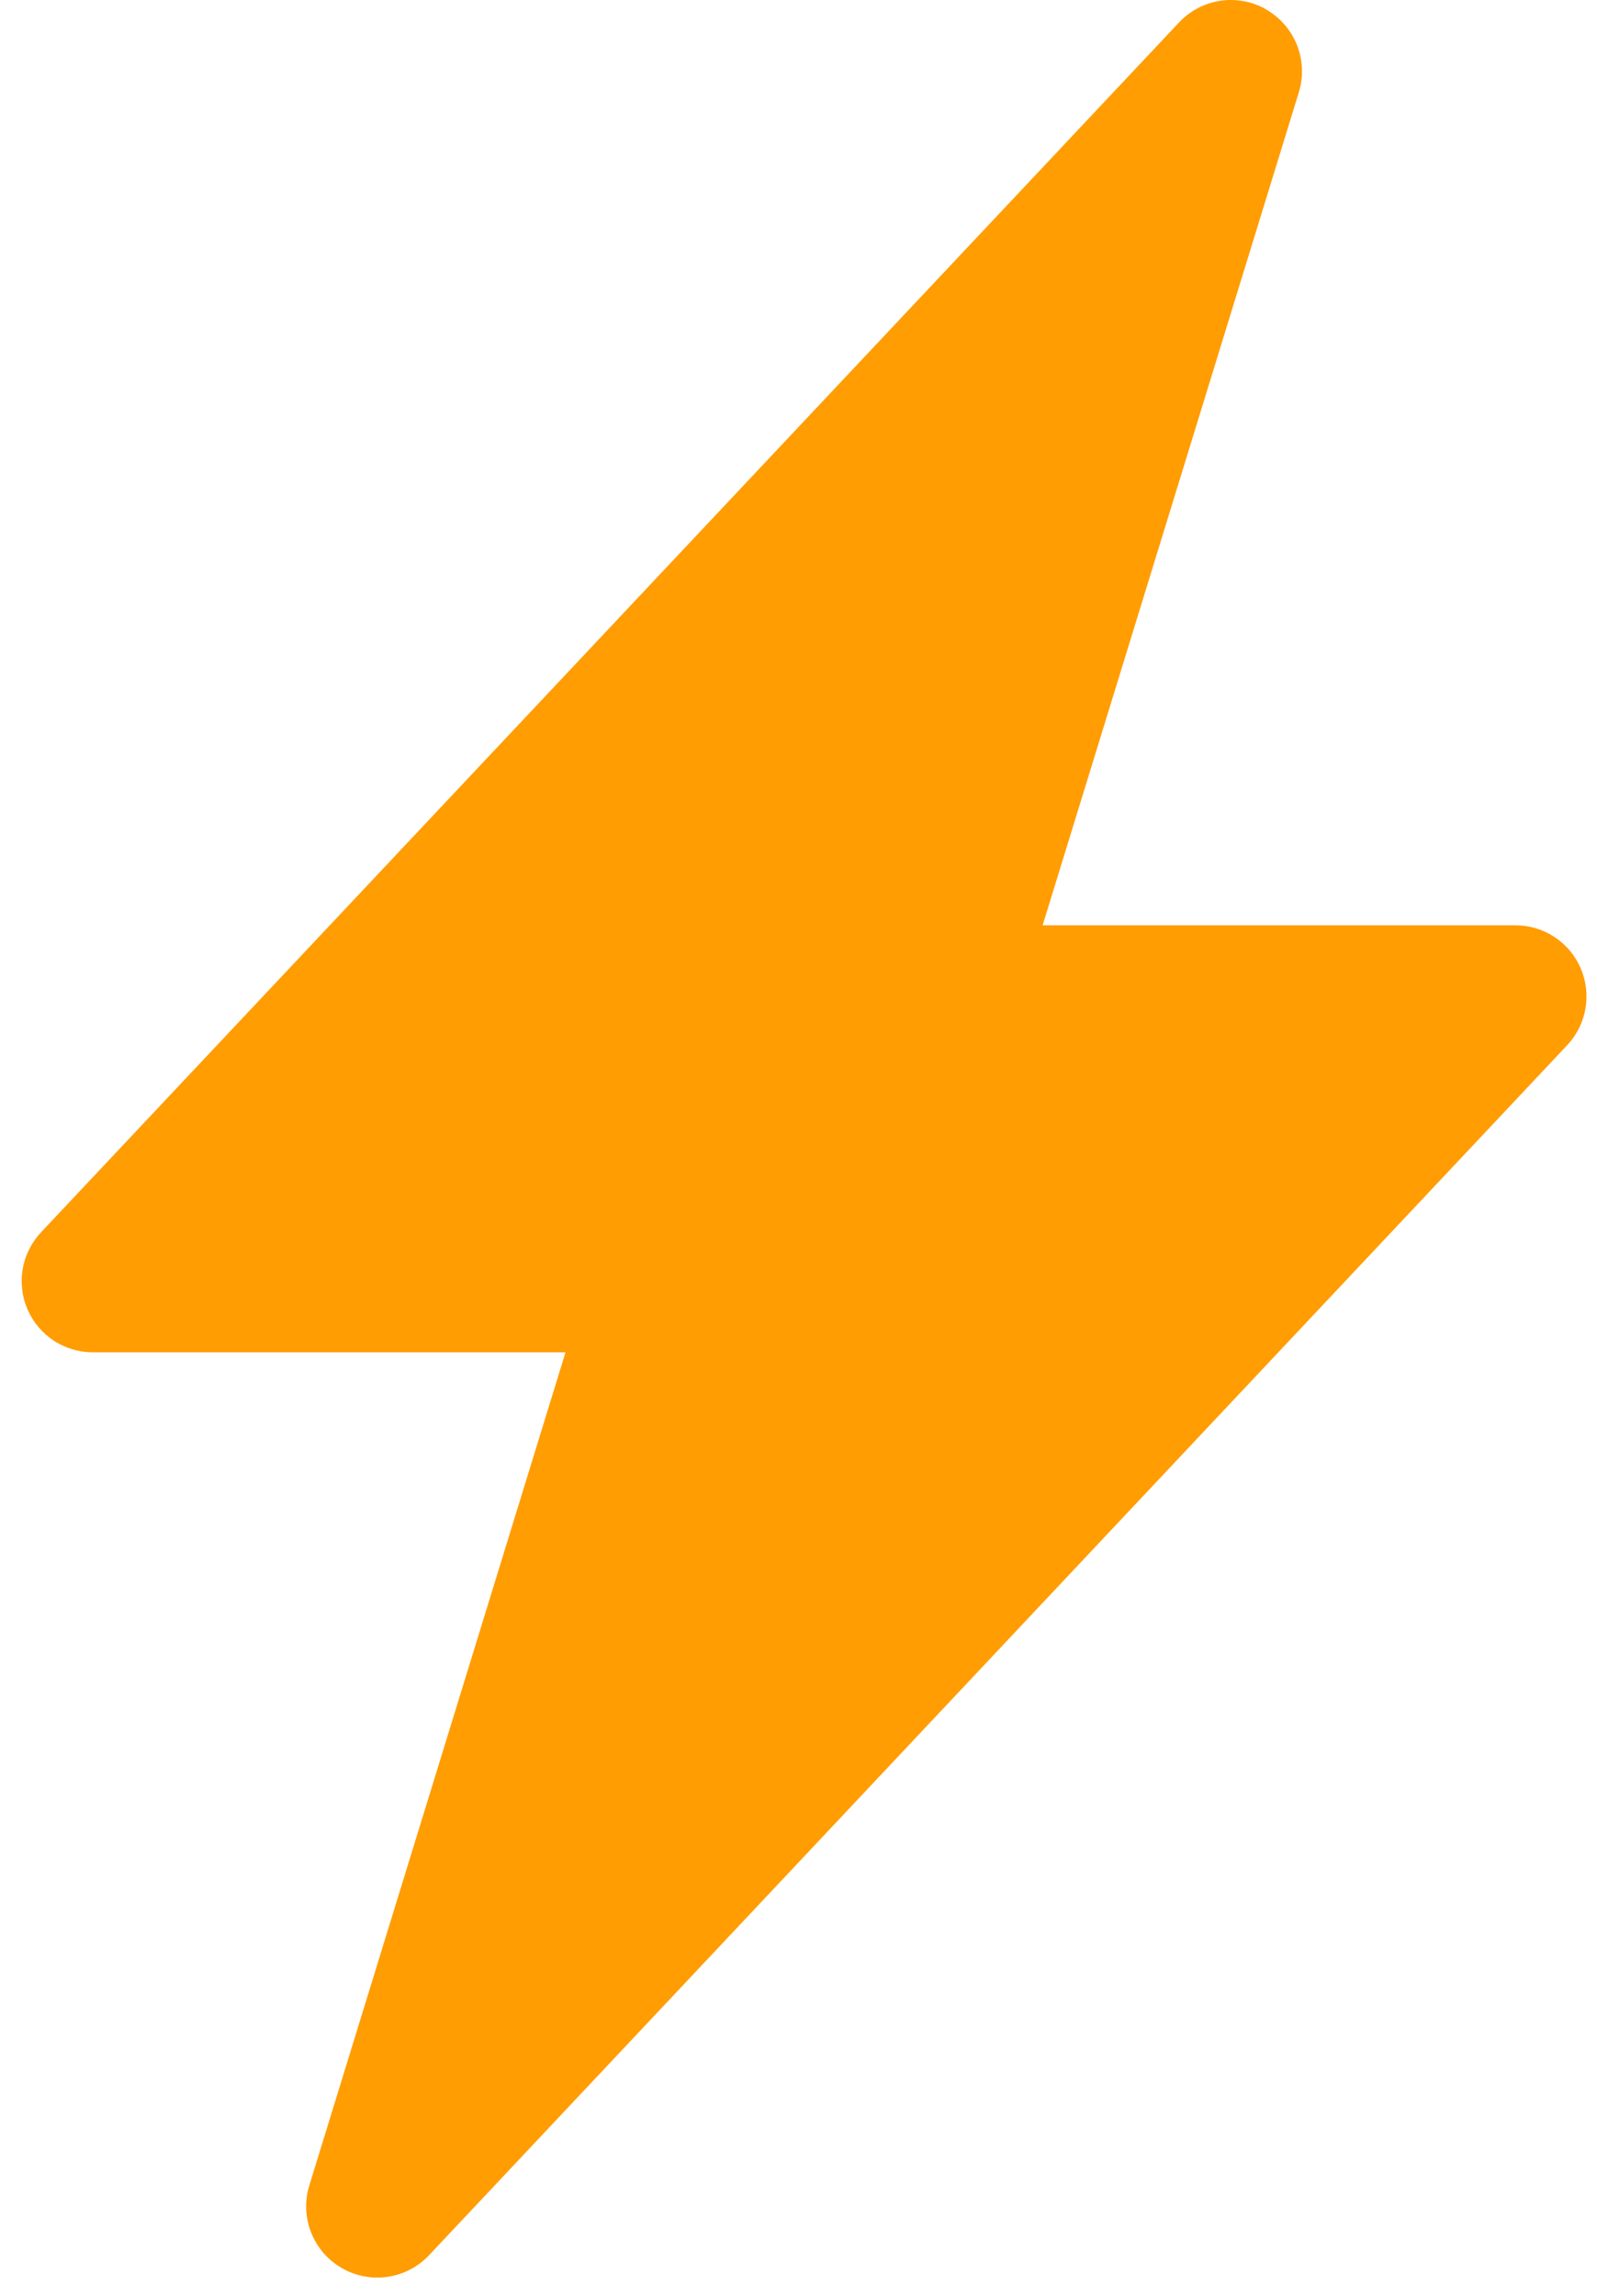 <svg width="71" height="102" viewBox="0 0 71 102" fill="none" xmlns="http://www.w3.org/2000/svg">
<path d="M56.308 0.433C56.927 0.792 57.406 1.35 57.667 2.016C57.928 2.682 57.955 3.417 57.744 4.101L46.354 41.111H67.369C67.987 41.111 68.591 41.291 69.107 41.63C69.623 41.969 70.029 42.452 70.274 43.019C70.518 43.586 70.592 44.213 70.485 44.821C70.378 45.429 70.095 45.993 69.671 46.442L19.077 100.199C18.587 100.719 17.936 101.059 17.229 101.161C16.522 101.264 15.8 101.125 15.183 100.765C14.565 100.406 14.088 99.848 13.828 99.182C13.568 98.517 13.541 97.782 13.752 97.1L25.142 60.084H4.126C3.509 60.084 2.905 59.903 2.388 59.564C1.872 59.225 1.467 58.742 1.222 58.175C0.977 57.608 0.904 56.982 1.011 56.373C1.118 55.765 1.401 55.202 1.824 54.752L52.419 0.996C52.908 0.476 53.558 0.137 54.264 0.033C54.97 -0.07 55.691 0.069 56.308 0.427V0.433Z" fill="#FF9D03"/>
</svg>
